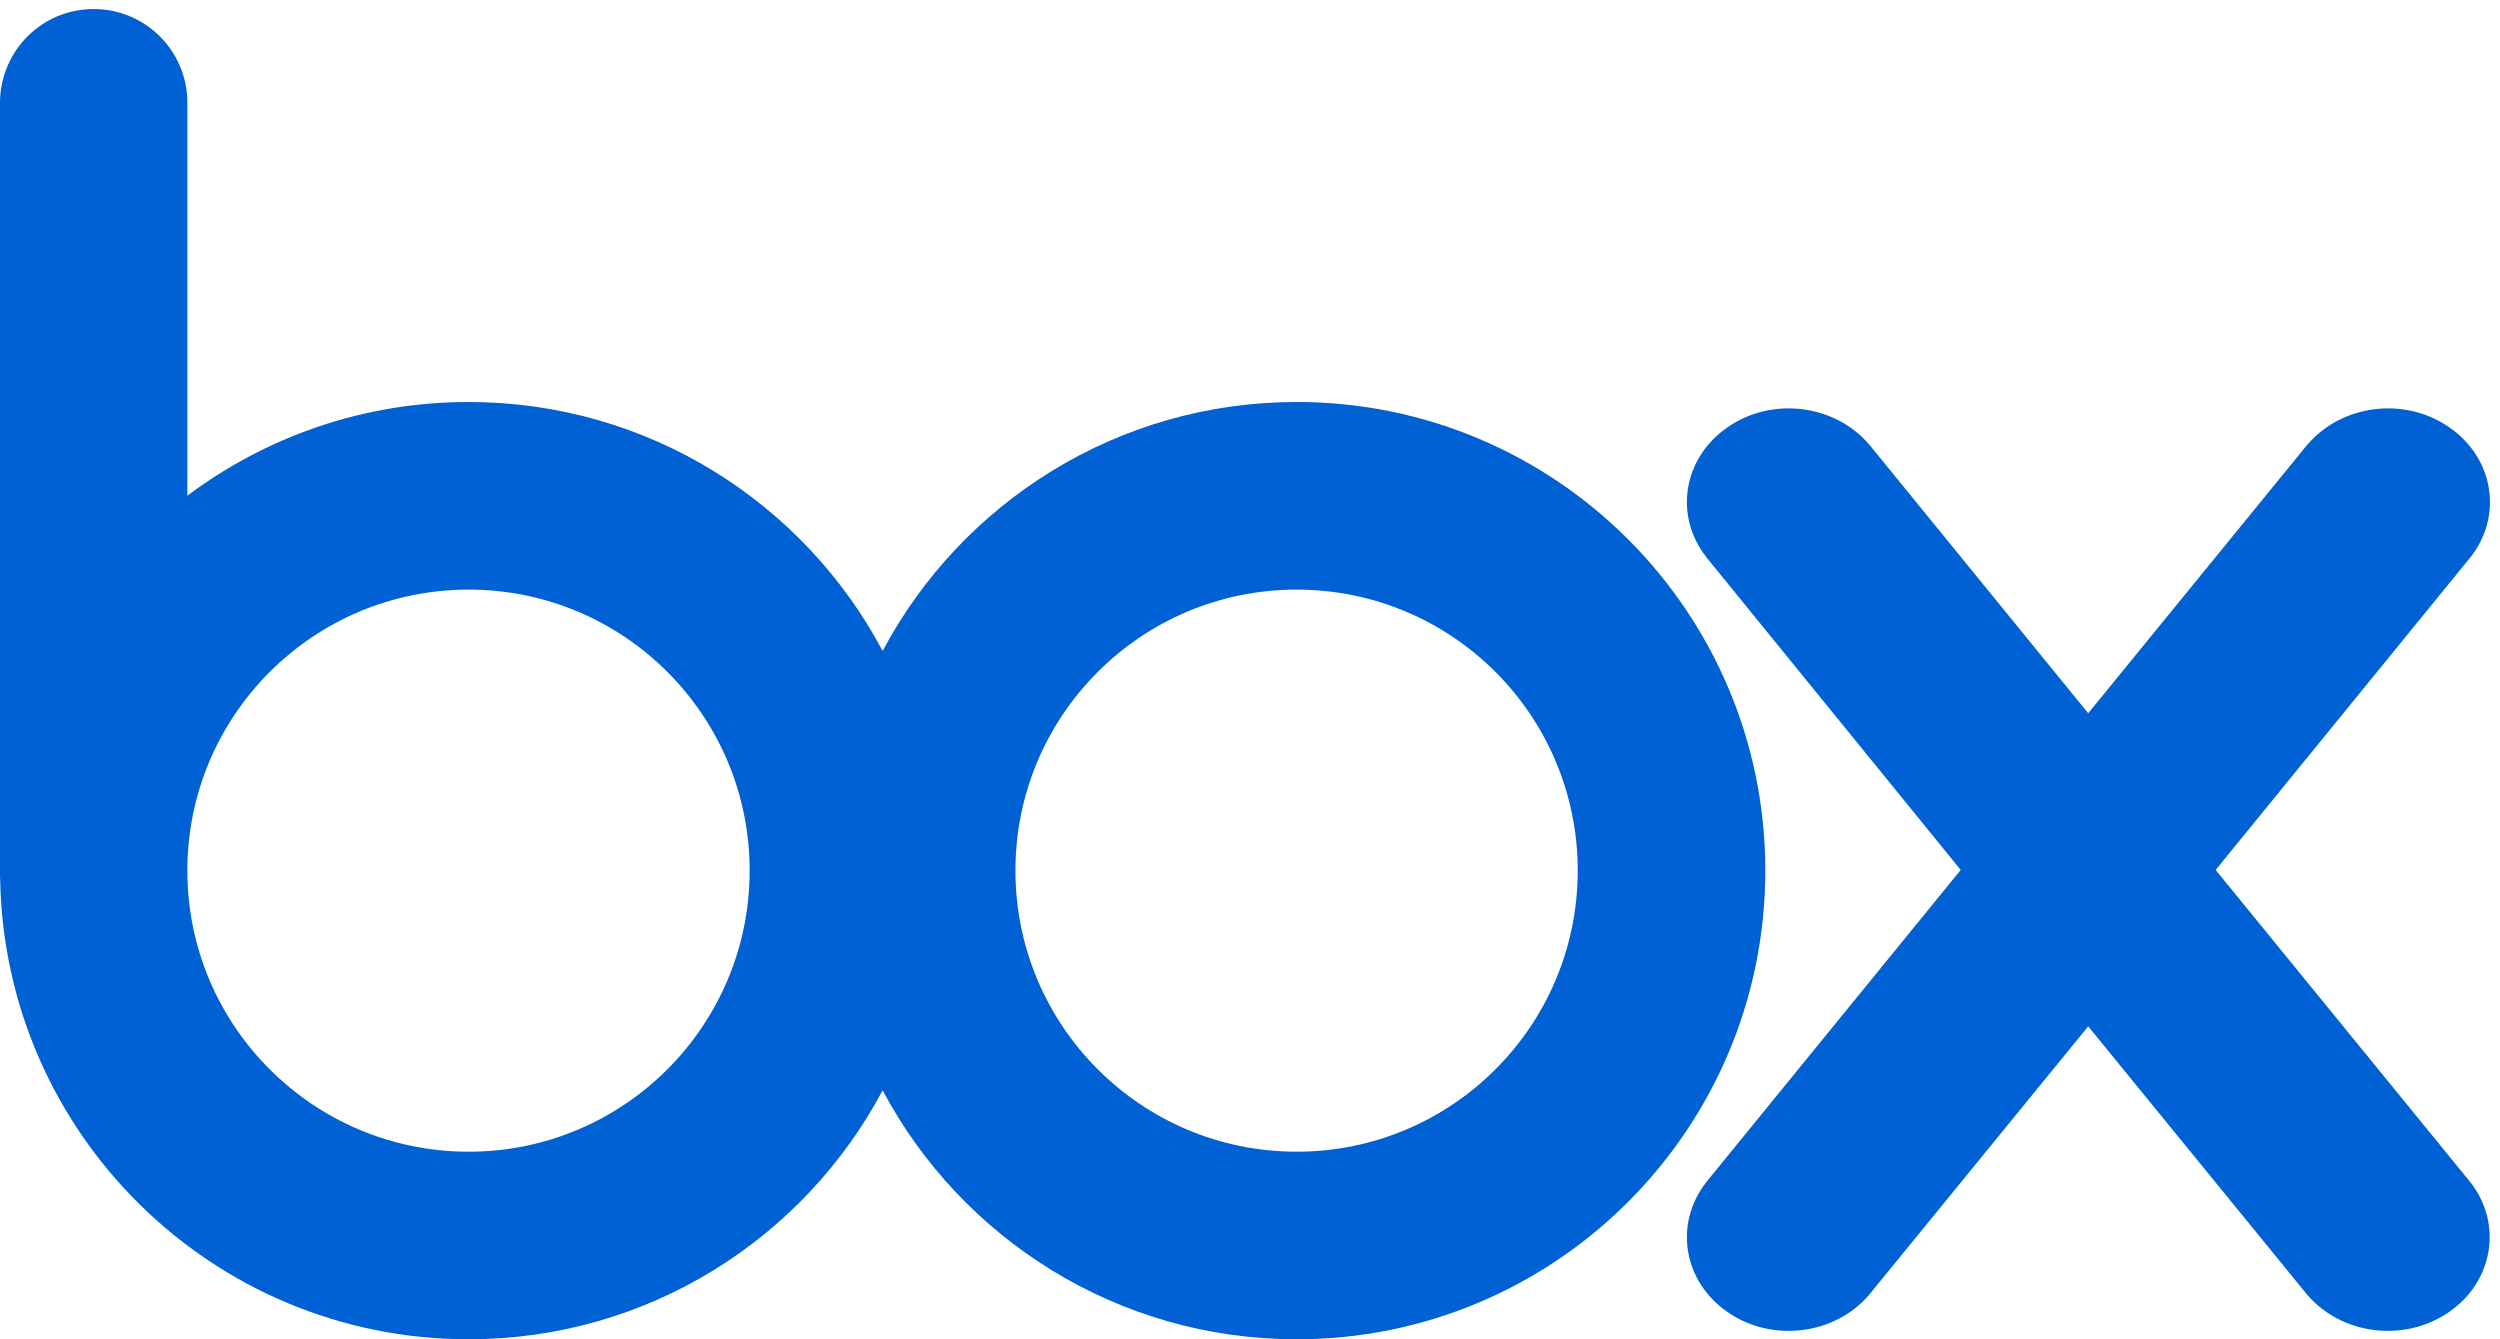 <?xml version="1.0" encoding="UTF-8" standalone="no"?><!DOCTYPE svg PUBLIC "-//W3C//DTD SVG 1.1//EN" "http://www.w3.org/Graphics/SVG/1.1/DTD/svg11.dtd"><svg width="100%" height="100%" viewBox="0 0 224 120" version="1.1" xmlns="http://www.w3.org/2000/svg" xmlns:xlink="http://www.w3.org/1999/xlink" xml:space="preserve" xmlns:serif="http://www.serif.com/" style="fill-rule:evenodd;clip-rule:evenodd;stroke-linejoin:round;stroke-miterlimit:2;"><g><path d="M116.18,103.192c-13.916,0 -25.197,-11.275 -25.197,-25.188c0,-13.906 11.281,-25.175 25.197,-25.175c13.911,0 25.185,11.269 25.185,25.175c0,13.913 -11.274,25.188 -25.185,25.188Zm-74.192,0c-13.911,0 -25.201,-11.272 -25.201,-25.181c0,-13.913 11.29,-25.182 25.201,-25.182c13.911,0 25.18,11.269 25.18,25.175c0,13.913 -11.269,25.188 -25.18,25.188Zm74.192,-67.173c-16.071,0 -30.048,9.039 -37.096,22.306c-7.044,-13.267 -21.015,-22.306 -37.096,-22.306c-9.442,0 -18.163,3.123 -25.201,8.397l0,-35.374c-0.085,-4.571 -3.815,-8.232 -8.397,-8.232c-4.591,0 -8.281,3.661 -8.39,8.232l0,69.661l0.012,0c0.369,22.869 19.009,41.297 41.976,41.297c16.081,0 30.052,-9.044 37.096,-22.305c7.048,13.261 21.025,22.305 37.096,22.305c23.185,0 41.991,-18.8 41.991,-41.996c0,-23.19 -18.806,-41.985 -41.991,-41.985Z" style="fill:#0061d5;fill-rule:nonzero;"/><path d="M221.356,105.94l-22.833,-27.993l22.858,-28.051c2.891,-3.702 2.059,-8.867 -1.929,-11.612c-3.995,-2.77 -9.599,-2.059 -12.69,1.535l0,-0.01l-19.659,24.098l-19.637,-24.098l0,0.01c-3.063,-3.594 -8.702,-4.305 -12.677,-1.535c-3.985,2.748 -4.819,7.91 -1.917,11.612l-0.01,0l22.817,28.051l-22.817,27.993l0.01,0c-2.902,3.711 -2.068,8.867 1.917,11.622c3.975,2.756 9.614,2.054 12.677,-1.541l19.637,-24.06l19.633,24.06c3.091,3.595 8.696,4.297 12.691,1.541c3.987,-2.755 4.82,-7.911 1.929,-11.622Z" style="fill:#0061d5;fill-rule:nonzero;"/></g></svg>